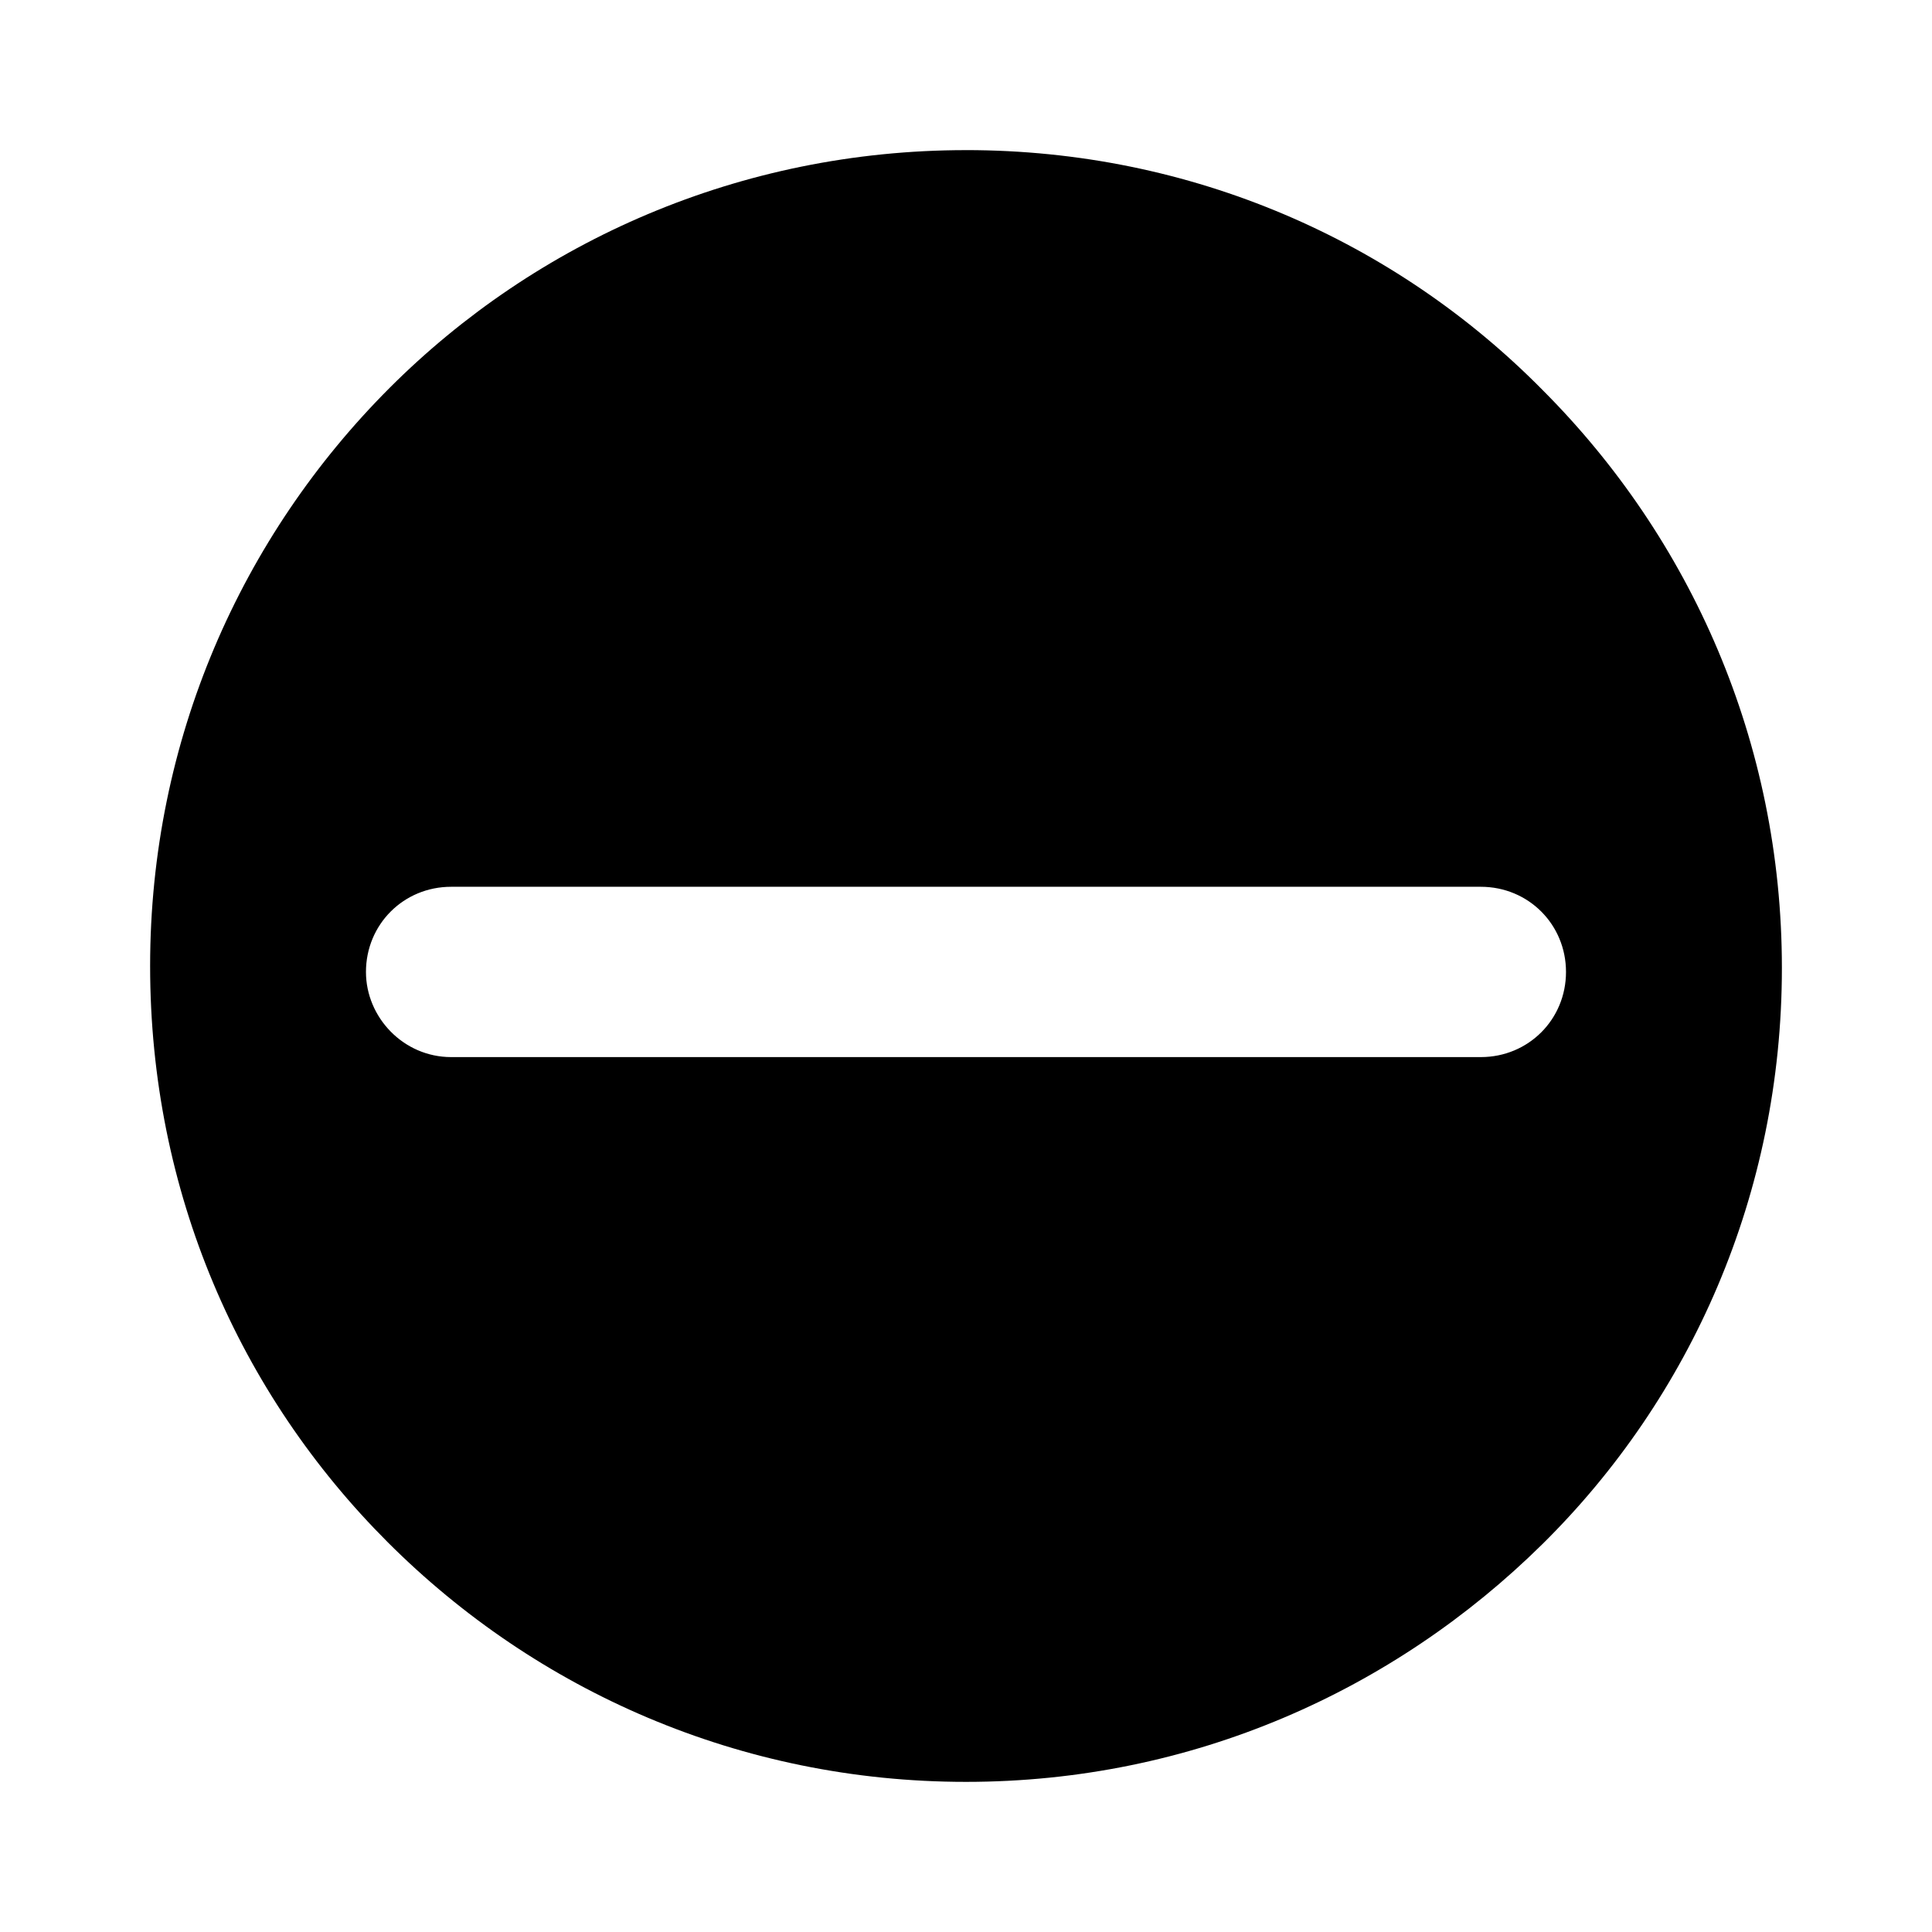 <?xml version="1.0" encoding="UTF-8"?>
<!-- The Best Svg Icon site in the world: iconSvg.co, Visit us! https://iconsvg.co -->
<svg fill="#000000" width="800px" height="800px" version="1.1" viewBox="144 144 512 512" xmlns="http://www.w3.org/2000/svg">
 <path d="m400 183.78c59.828 0 113.88 24.141 152.72 63.5 39.359 39.359 63.5 93.414 63.5 153.24 0 59.828-24.141 113.88-63.5 152.72-39.363 38.832-92.895 62.973-152.72 62.973-59.828 0-113.88-24.141-153.24-63.5-39.363-39.359-62.977-92.891-62.977-152.71 0-59.828 24.141-113.88 63.5-153.24 38.836-38.836 92.891-62.977 152.72-62.977zm-136.45 240.36c-12.594 0-22.566-10.496-22.566-22.566 0-12.594 9.973-22.566 22.566-22.566h272.89c12.594 0 22.566 9.973 22.566 22.566s-9.973 22.566-22.566 22.566z" fill-rule="evenodd"/>
</svg>